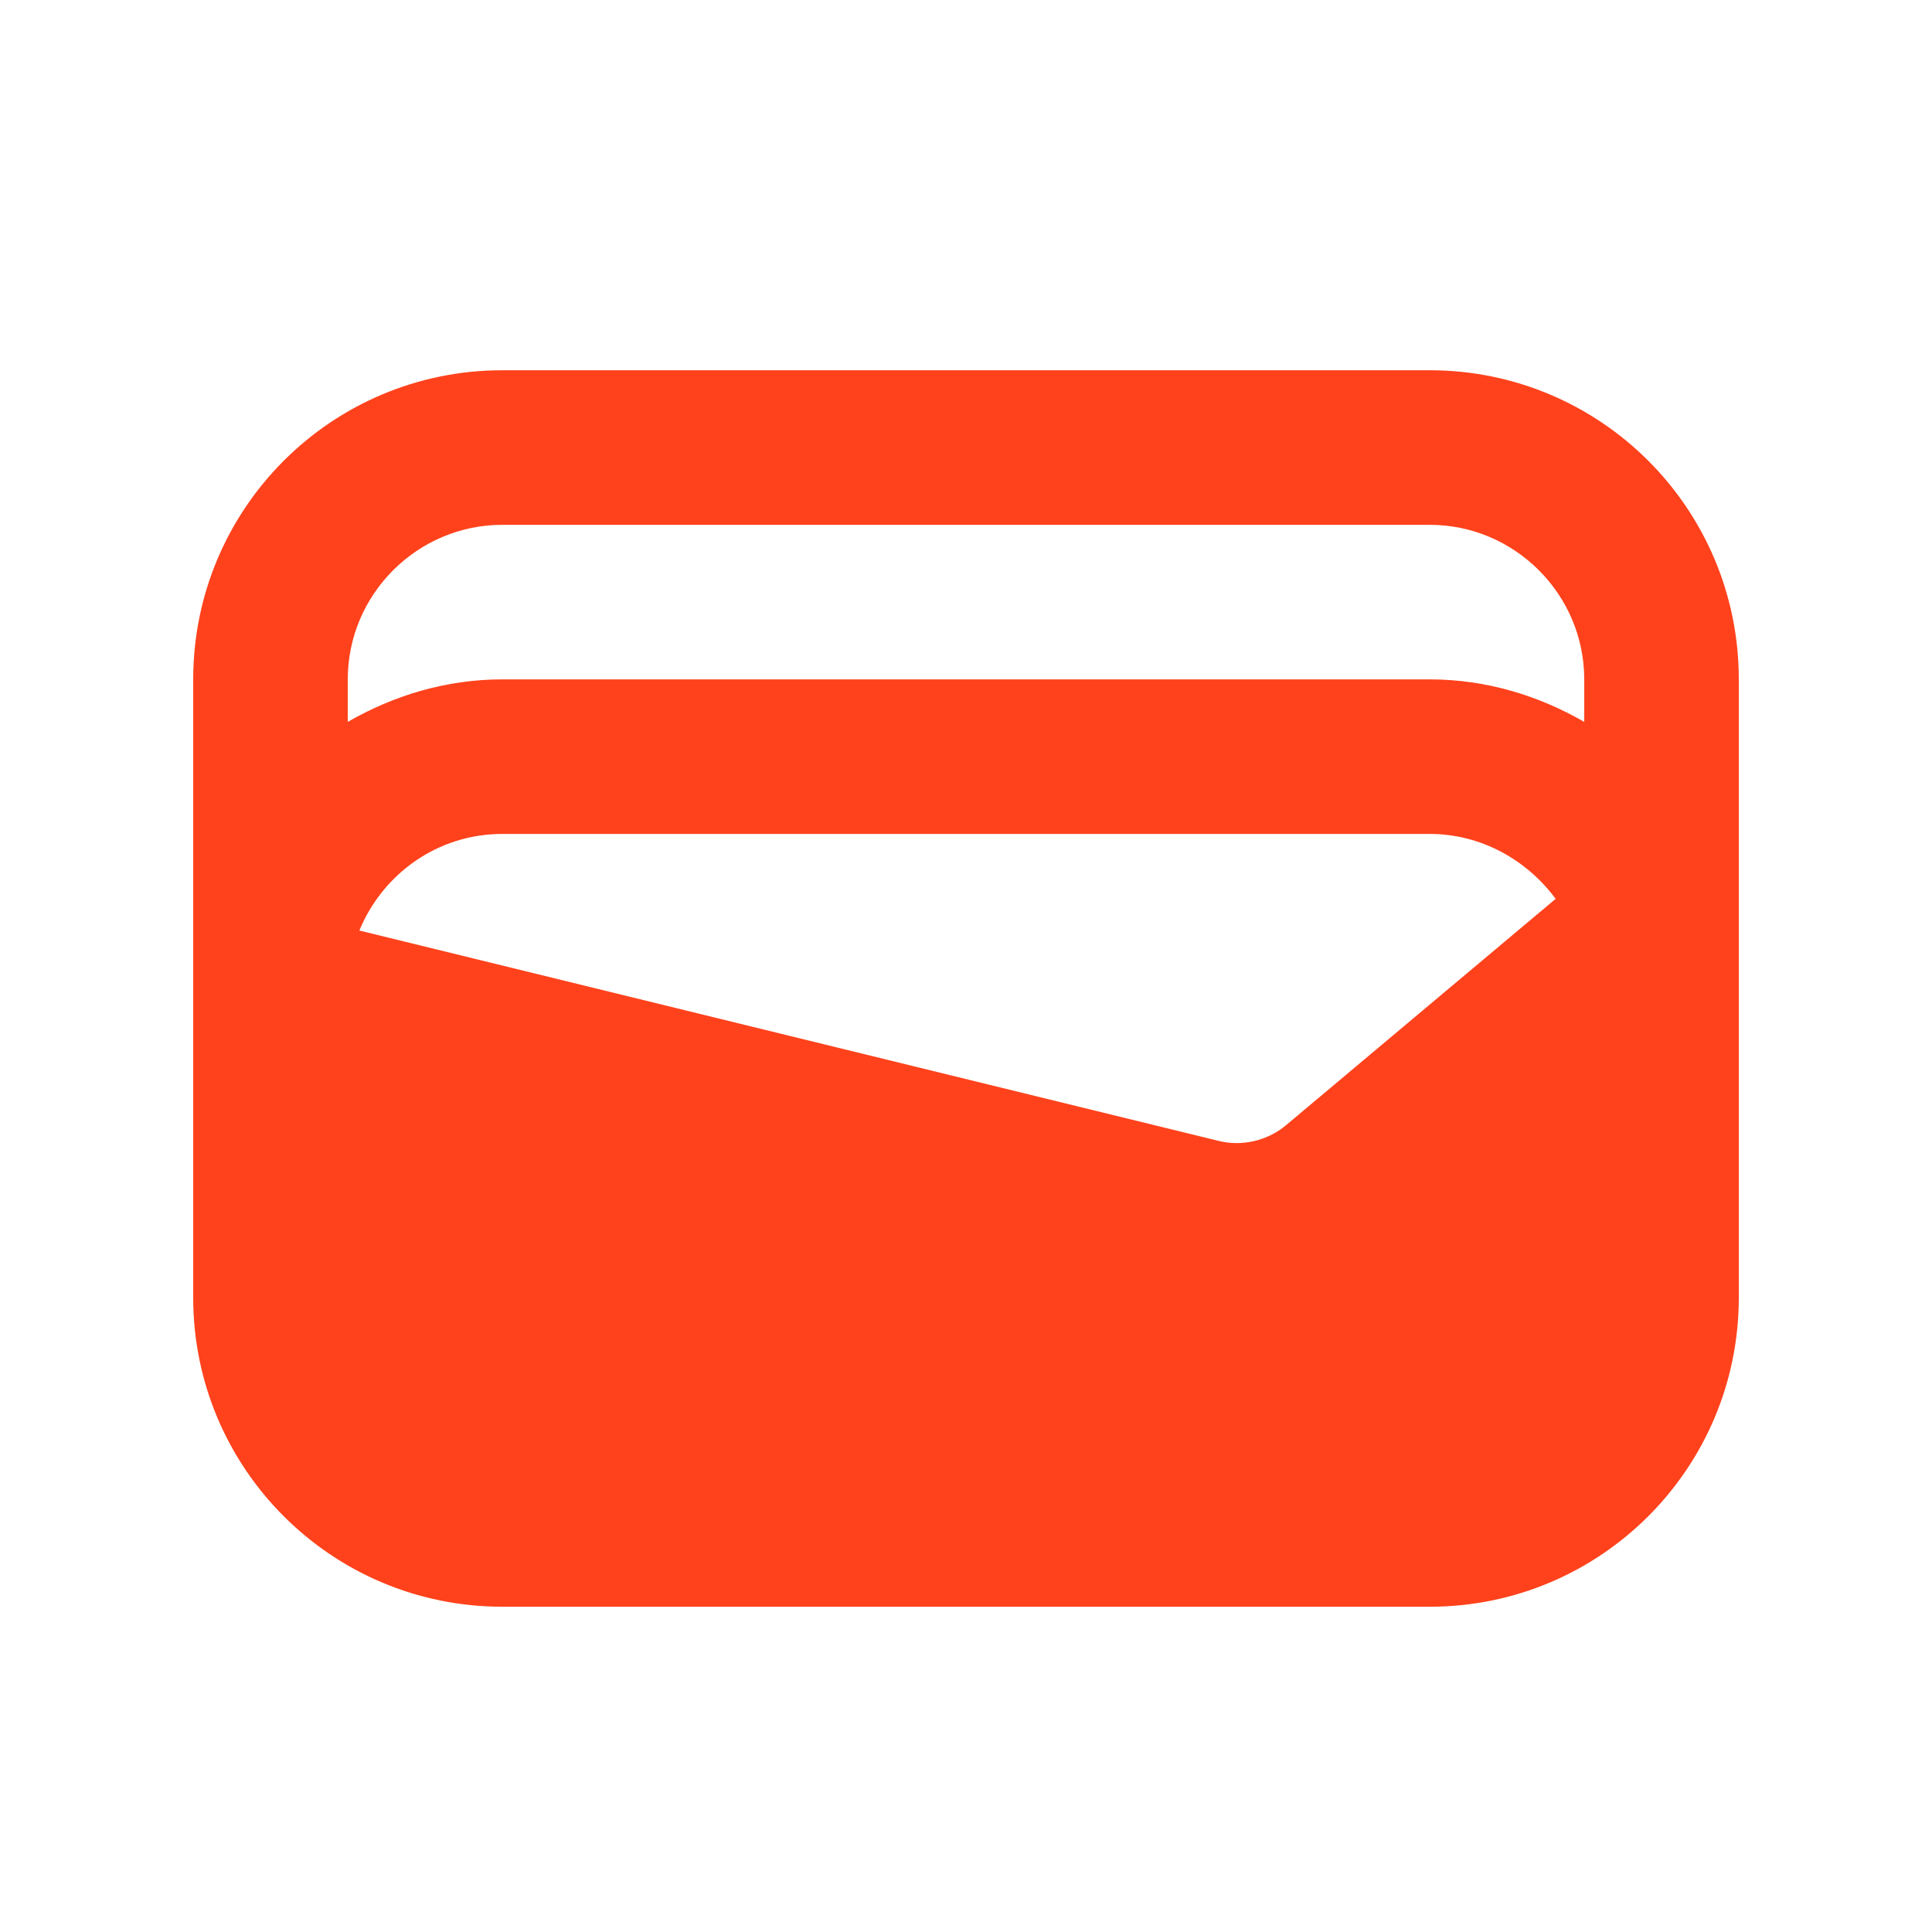 <svg width="25" height="25" viewBox="0 0 25 25" fill="none" xmlns="http://www.w3.org/2000/svg">
<path d="M18.5 4.791H6.5C4.29 4.791 2.5 6.581 2.5 8.791V16.791C2.5 19.001 4.29 20.791 6.5 20.791H18.5C20.71 20.791 22.5 19.001 22.5 16.791V8.791C22.5 6.581 20.71 4.791 18.5 4.791ZM16.64 14.561C16.4 14.761 16.07 14.841 15.76 14.761L4.65 12.041C4.95 11.311 5.66 10.791 6.5 10.791H18.5C19.17 10.791 19.76 11.131 20.13 11.631L16.64 14.561ZM6.5 6.791H18.5C19.6 6.791 20.5 7.691 20.5 8.791V9.341C19.91 9.001 19.23 8.791 18.5 8.791H6.5C5.77 8.791 5.09 9.001 4.5 9.341V8.791C4.5 7.691 5.4 6.791 6.5 6.791Z" fill="#FF421C"/>
</svg>
